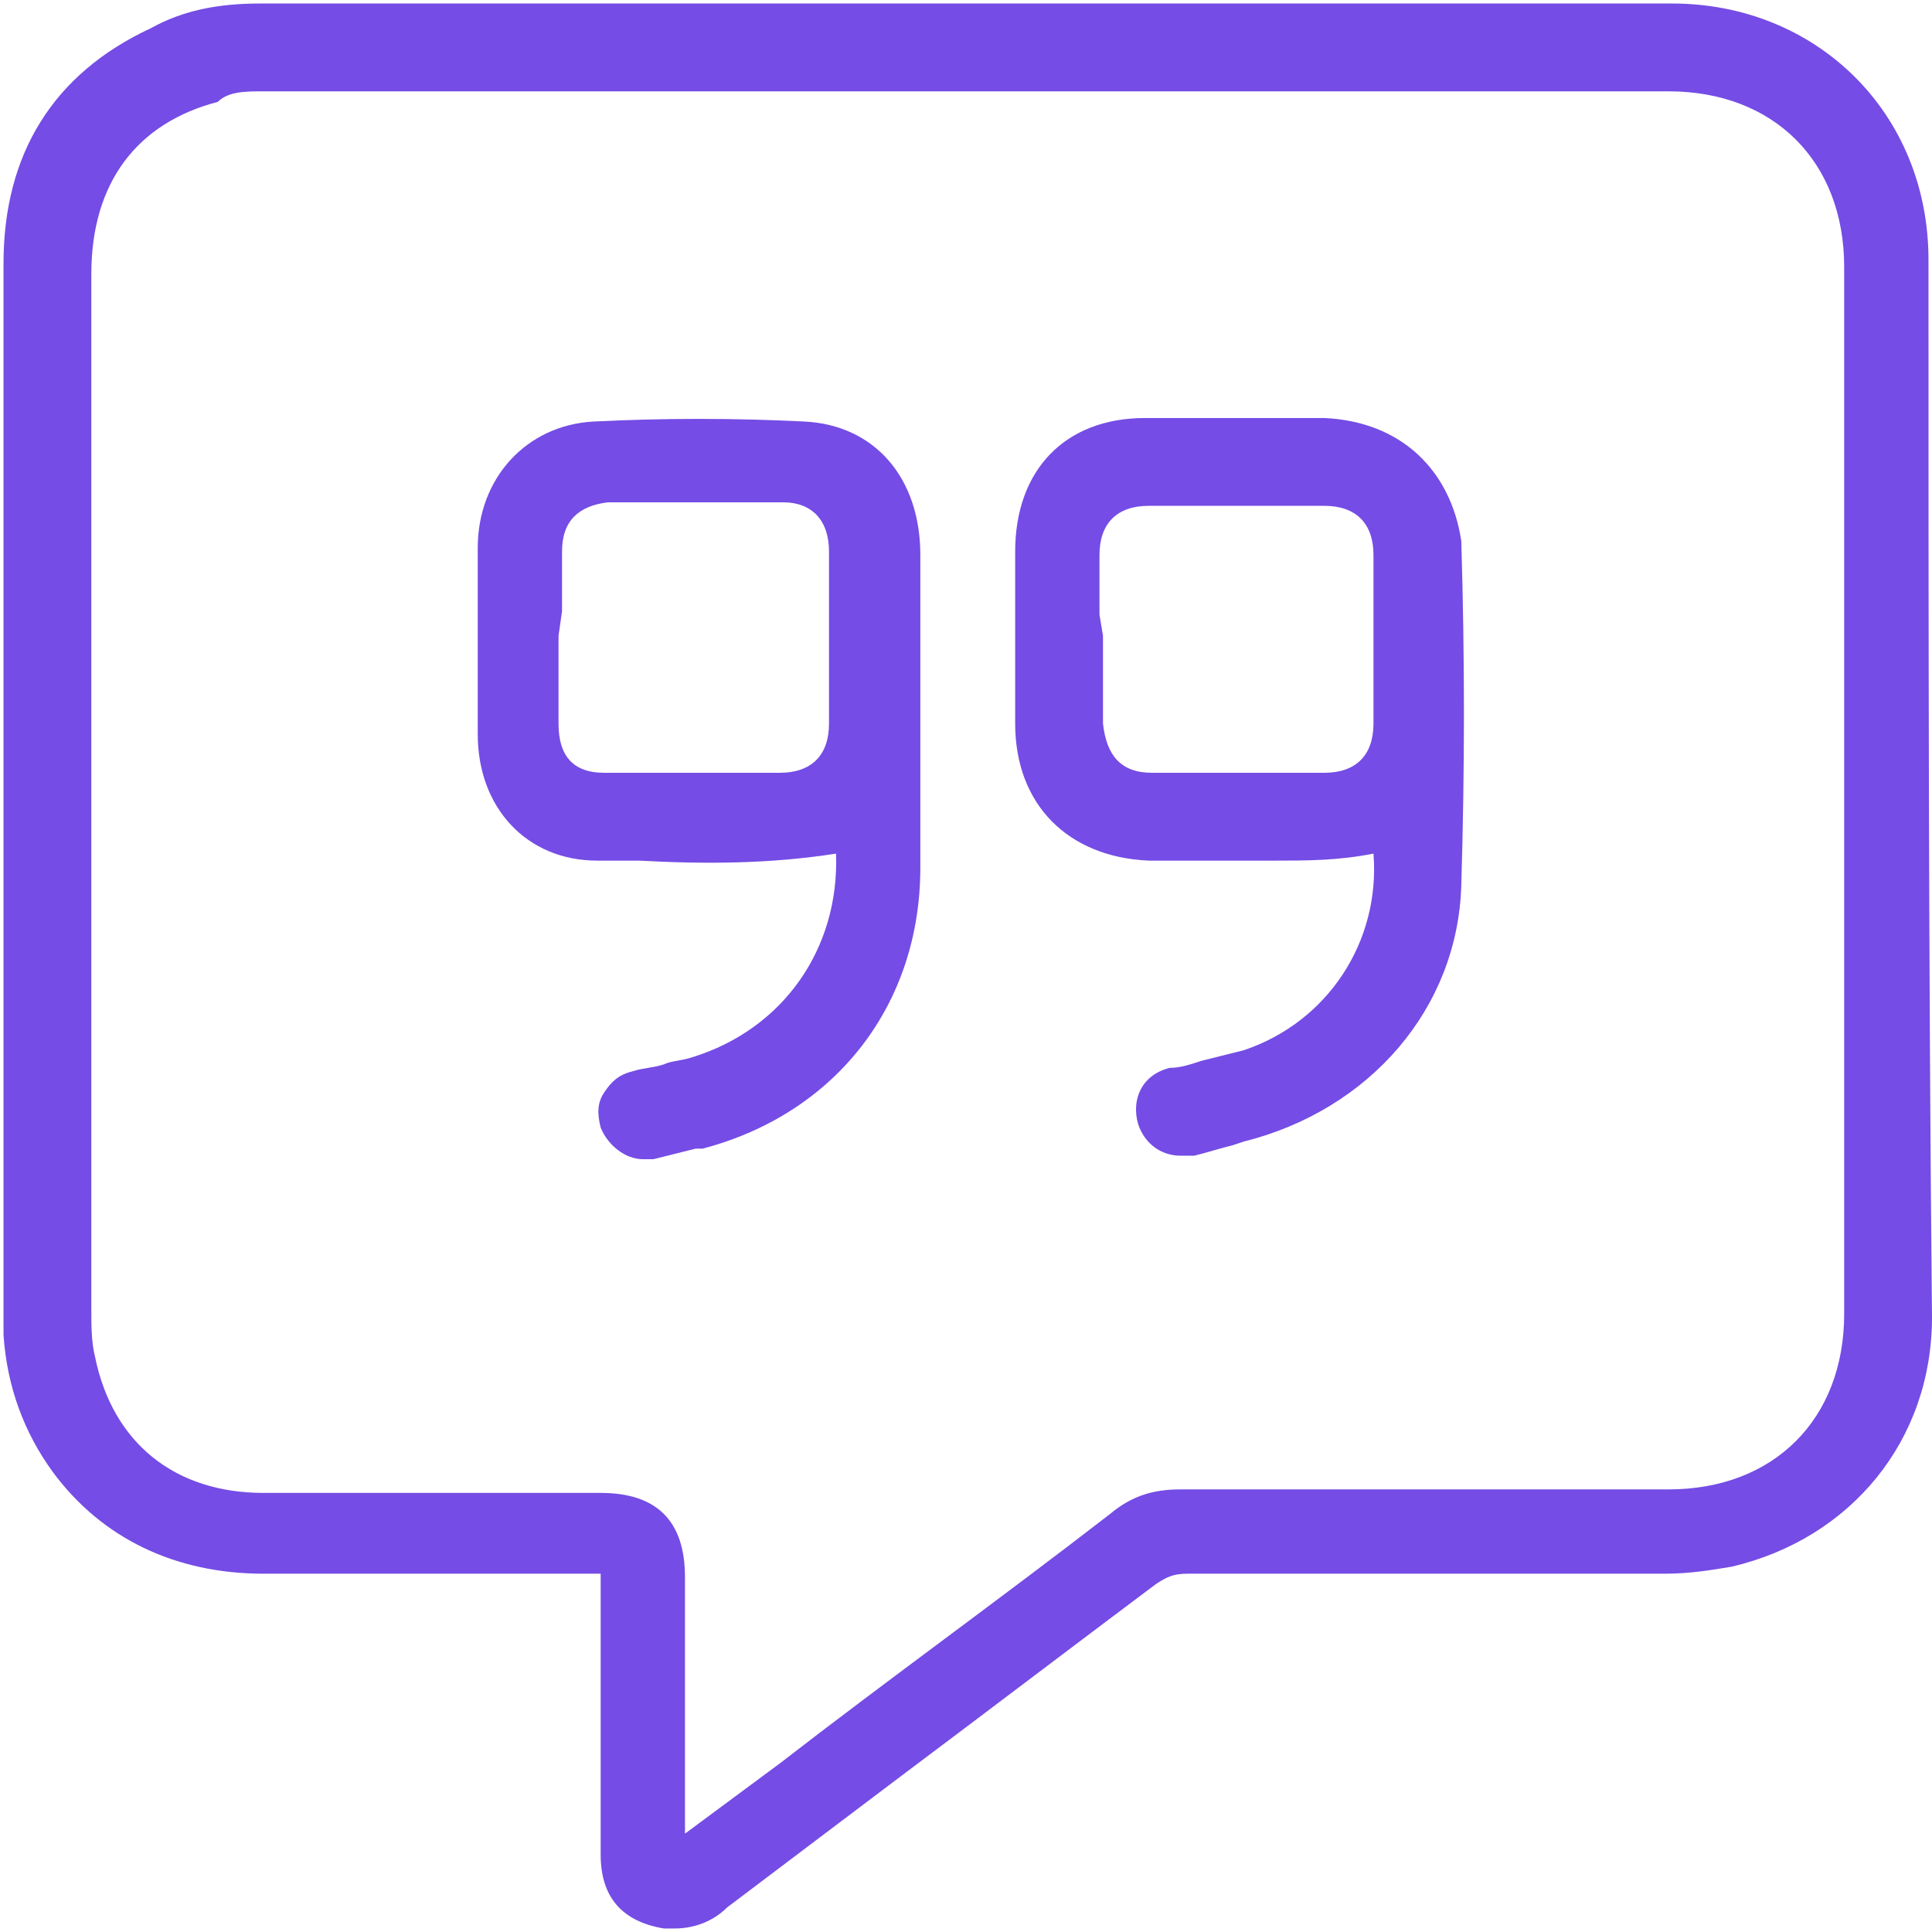 <?xml version="1.0" encoding="utf-8"?>
<!-- Generator: Adobe Illustrator 24.0.3, SVG Export Plug-In . SVG Version: 6.00 Build 0)  -->
<svg version="1.1" id="Capa_1" xmlns="http://www.w3.org/2000/svg" xmlns:xlink="http://www.w3.org/1999/xlink" x="0px" y="0px"
	 width="55px" height="55px" viewBox="0 0 55 55" style="enable-background:new 0 0 55 55;" xml:space="preserve">
<style type="text/css">
	.st0{fill:#754CE5;}
</style>
<g>
	<path class="st0" d="M54.9,7.4c0-4.2-3.2-7.3-7.3-7.3c-13.4,0-26.8,0-40.2,0c-1.2,0-2.2,0.2-3.1,0.7C1.5,2.1,0.1,4.4,0.1,7.5
		c0,7.6,0,15.1,0,22.7v7.2c0,0.2,0,0.4,0,0.6c0.1,1.5,0.6,2.8,1.4,3.9c1.4,1.9,3.5,2.9,6,2.9c2.2,0,4.3,0,6.5,0h3.1v2.9
		c0,1.7,0,3.4,0,5.1c0,1.2,0.6,1.9,1.8,2.1c0.1,0,0.2,0,0.3,0c0.7,0,1.2-0.3,1.5-0.6l4.9-3.7c2.4-1.8,4.9-3.7,7.3-5.5
		c0.3-0.2,0.5-0.3,0.9-0.3l0,0c3.2,0,6.4,0,9.6,0h4c0.7,0,1.3-0.1,1.9-0.2c3.4-0.8,5.7-3.6,5.7-7.1C54.9,27.5,54.9,17.4,54.9,7.4z
		 M52.5,7.6c0,9.9,0,19.9,0,29.8c0,3-2,5-5,5c-4.6,0-9.2,0-13.9,0l0,0c-0.8,0-1.4,0.2-2,0.7c-3.1,2.4-6.3,4.7-9.4,7.1l-2.7,2v-7.3
		c0-1.6-0.8-2.4-2.4-2.4h-3.9c-1.9,0-3.8,0-5.7,0c-2.5,0-4.3-1.4-4.8-3.9c-0.1-0.4-0.1-0.9-0.1-1.3v-4.2c0-8.4,0-16.9,0-25.3
		c0-2.6,1.3-4.3,3.6-4.9C6.5,2.6,7,2.6,7.5,2.6h40C50.5,2.6,52.5,4.6,52.5,7.6z"/>
	<path class="st0" d="M22.9,12c-2-0.1-4-0.1-6,0c-1.9,0.1-3.3,1.6-3.3,3.6c0,1.8,0,3.5,0,5.3c0,2.1,1.4,3.6,3.4,3.6
		c0.4,0,0.8,0,1.2,0c1.8,0.1,3.7,0.1,5.6-0.2c0.1,2.7-1.5,5-4.1,5.8c-0.3,0.1-0.6,0.1-0.8,0.2c-0.3,0.1-0.6,0.1-0.9,0.2
		c-0.4,0.1-0.6,0.3-0.8,0.6c-0.2,0.3-0.2,0.6-0.1,1c0.2,0.5,0.7,0.9,1.2,0.9c0.1,0,0.2,0,0.3,0c0.4-0.1,0.8-0.2,1.2-0.3H20
		c3.8-1,6.2-4.1,6.2-8v-5.6c0-1.1,0-2.2,0-3.3C26.2,13.6,24.9,12.1,22.9,12z M16,17.4c0-0.6,0-1.1,0-1.7c0-0.9,0.5-1.3,1.3-1.4
		c0.8,0,1.7,0,2.5,0c0.9,0,1.7,0,2.5,0s1.3,0.5,1.3,1.4c0,1.6,0,3.3,0,4.9c0,0.9-0.5,1.4-1.4,1.4c-1.7,0-3.4,0-5,0
		c-0.9,0-1.3-0.5-1.3-1.4c0-0.6,0-1.1,0-1.7v-0.8L16,17.4z"/>
	<path class="st0" d="M37.7,11.9c-1.6,0-3.3,0-5.1,0c-2.3,0-3.7,1.5-3.7,3.8c0,1.6,0,3.3,0,4.9c0,2.3,1.5,3.8,3.8,3.9
		c0.9,0,1.7,0,2.6,0c0.3,0,0.7,0,1,0c0.9,0,1.8,0,2.8-0.2c0.2,2.5-1.3,4.8-3.7,5.6c-0.4,0.1-0.8,0.2-1.2,0.3
		c-0.3,0.1-0.6,0.2-0.9,0.2c-0.8,0.2-1.1,0.9-0.9,1.6c0.2,0.6,0.7,0.9,1.2,0.9c0.1,0,0.2,0,0.4,0c0.4-0.1,0.7-0.2,1.1-0.3l0.3-0.1
		c3.6-0.9,6.1-3.8,6.2-7.3c0.1-3.3,0.1-6.5,0-9.8C41.3,13.4,39.9,12,37.7,11.9z M31.3,17.5c0-0.6,0-1.1,0-1.7c0-0.9,0.5-1.4,1.4-1.4
		c0.8,0,1.6,0,2.5,0c0.8,0,1.6,0,2.5,0s1.4,0.5,1.4,1.4c0,1.6,0,3.2,0,4.8c0,0.9-0.5,1.4-1.4,1.4c-1.8,0-3.4,0-4.9,0
		c-0.9,0-1.3-0.5-1.4-1.4c0-0.6,0-1.1,0-1.7v-0.8L31.3,17.5z"/>
</g>
</svg>
